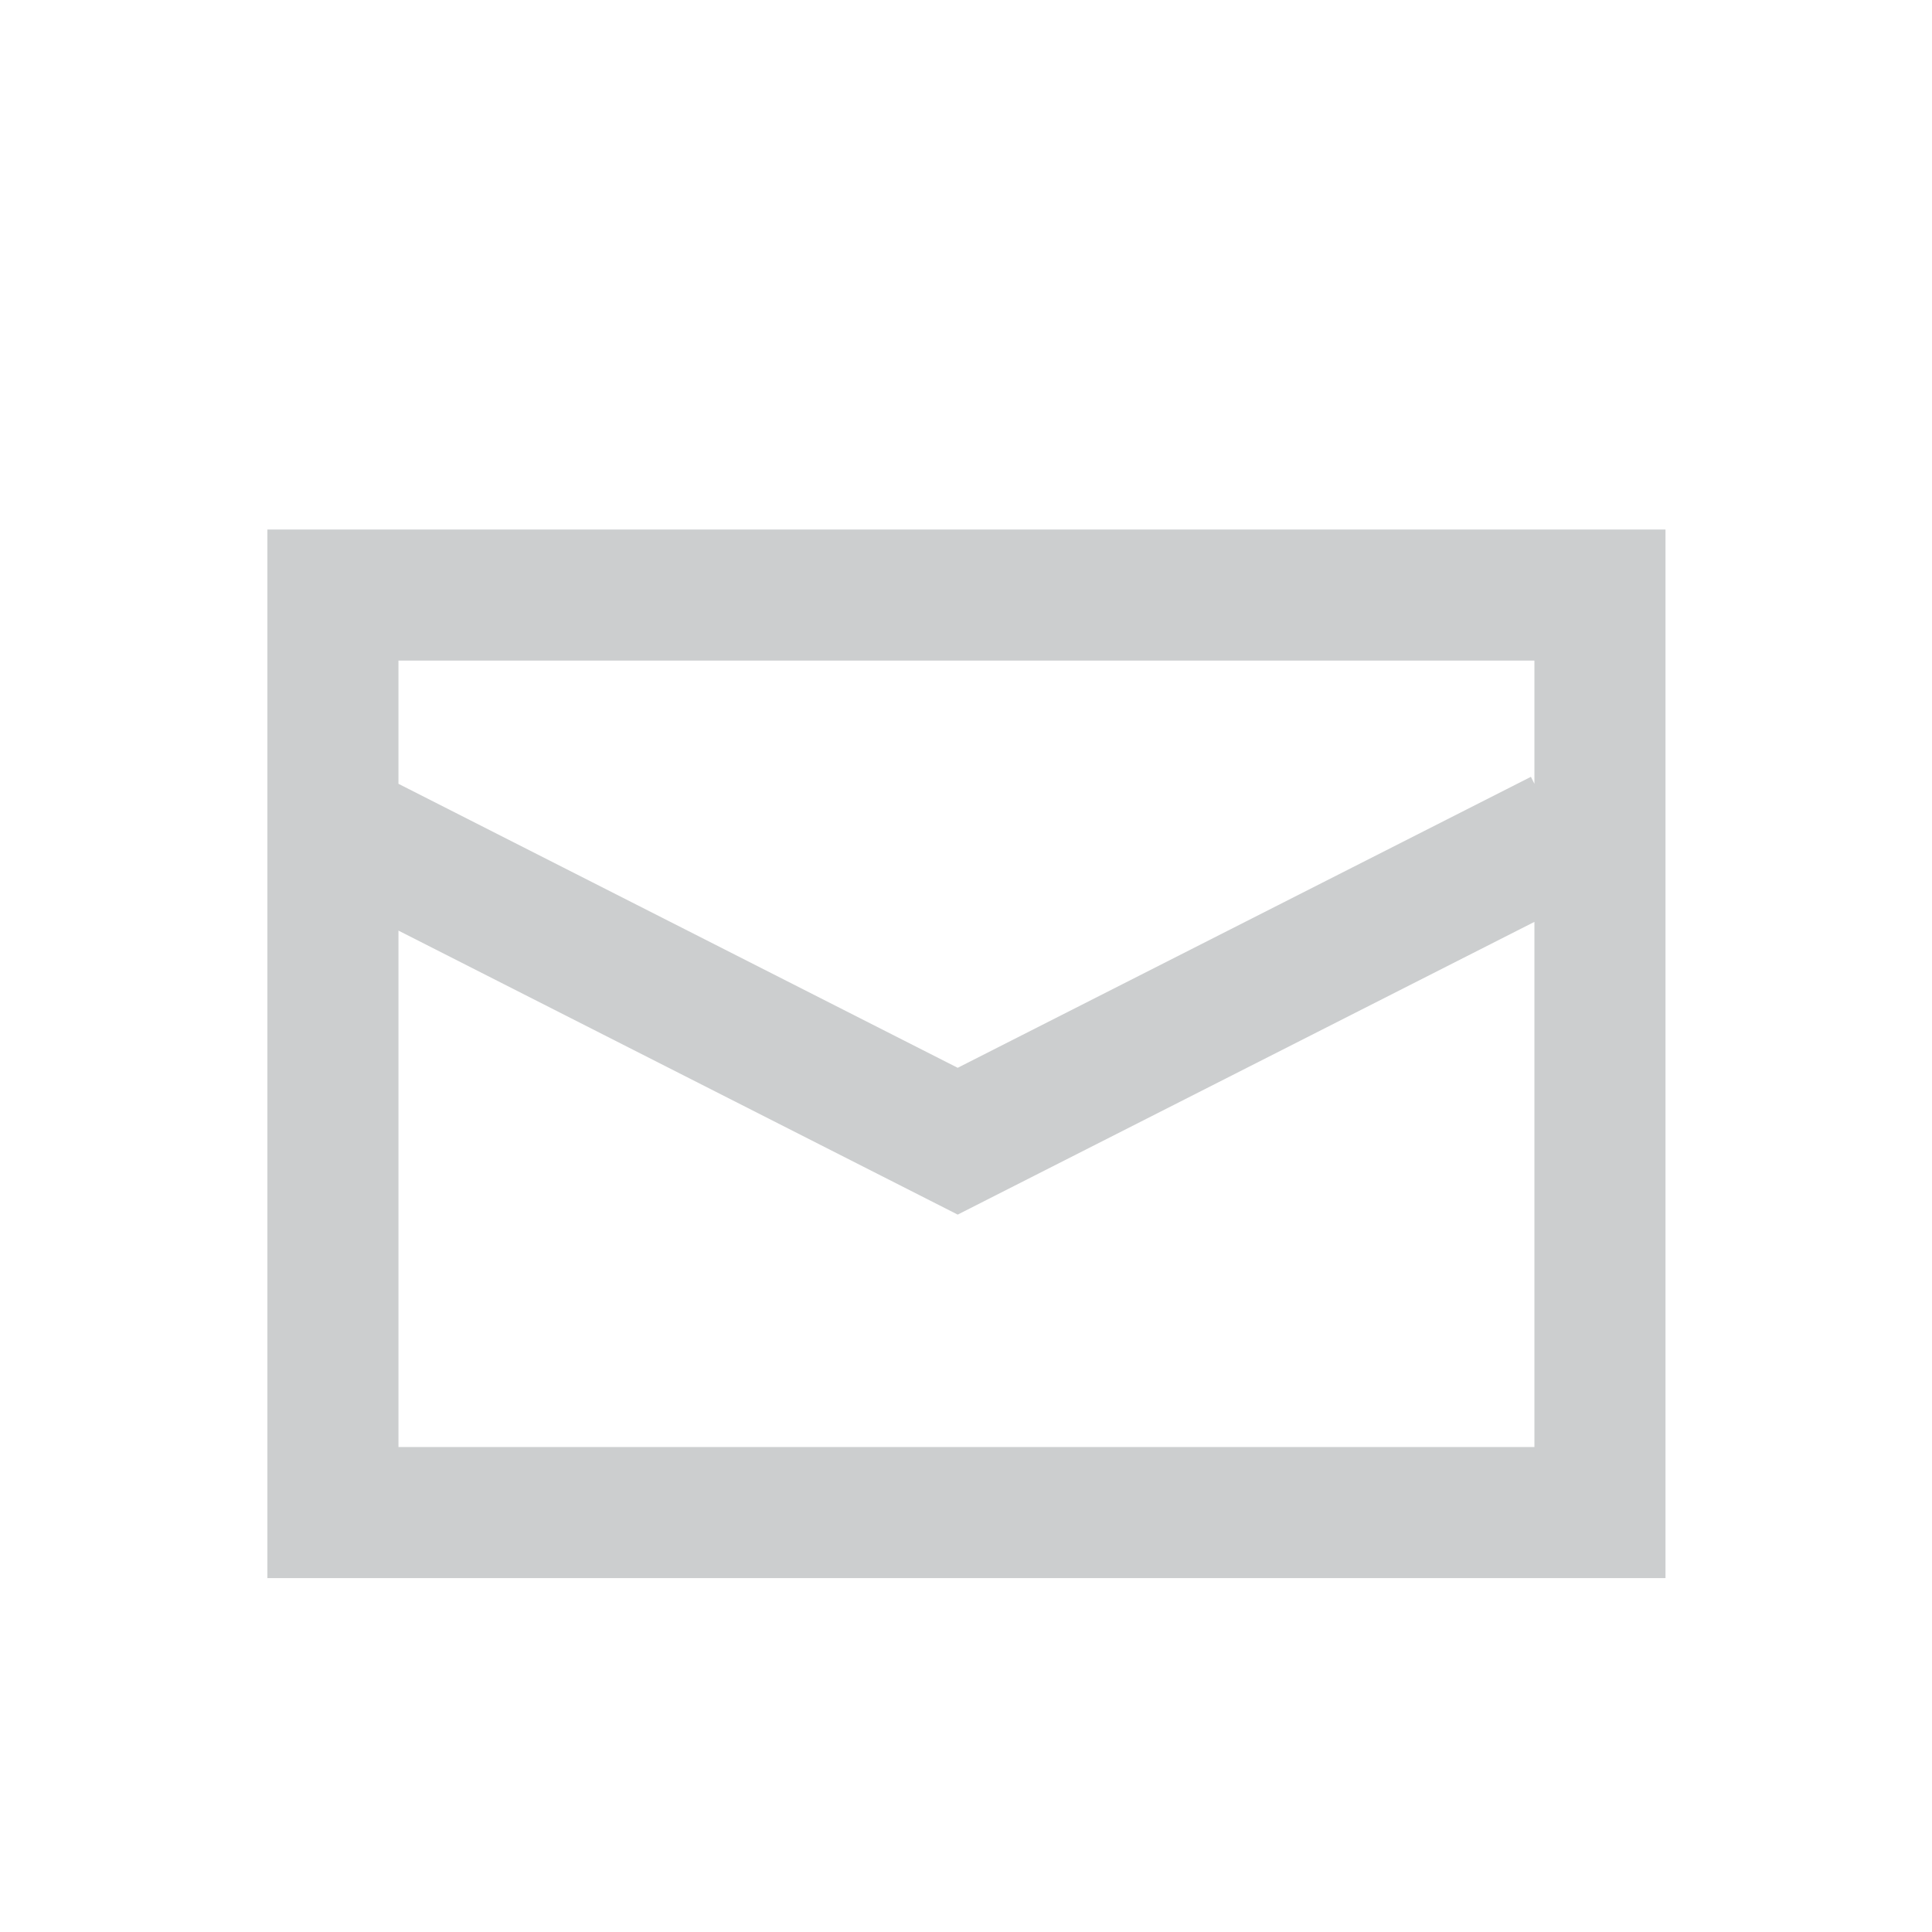<?xml version="1.0" encoding="UTF-8"?>
<svg id="_圖層_1" data-name="圖層 1" xmlns="http://www.w3.org/2000/svg" viewBox="0 0 22.11 22.11">
  <defs>
    <style>
      .cls-1 {
        fill: #cccecf;
      }
    </style>
  </defs>
  <path class="cls-1" d="m3.06,6.06v12h16V6.06H3.06Zm14.5,1.5v1.41l-.04-.08-6.56,3.33-6.4-3.25v-1.41h13Zm-13,9v-5.91l6.4,3.25,6.6-3.35v6.01H4.56Z"/>
</svg>